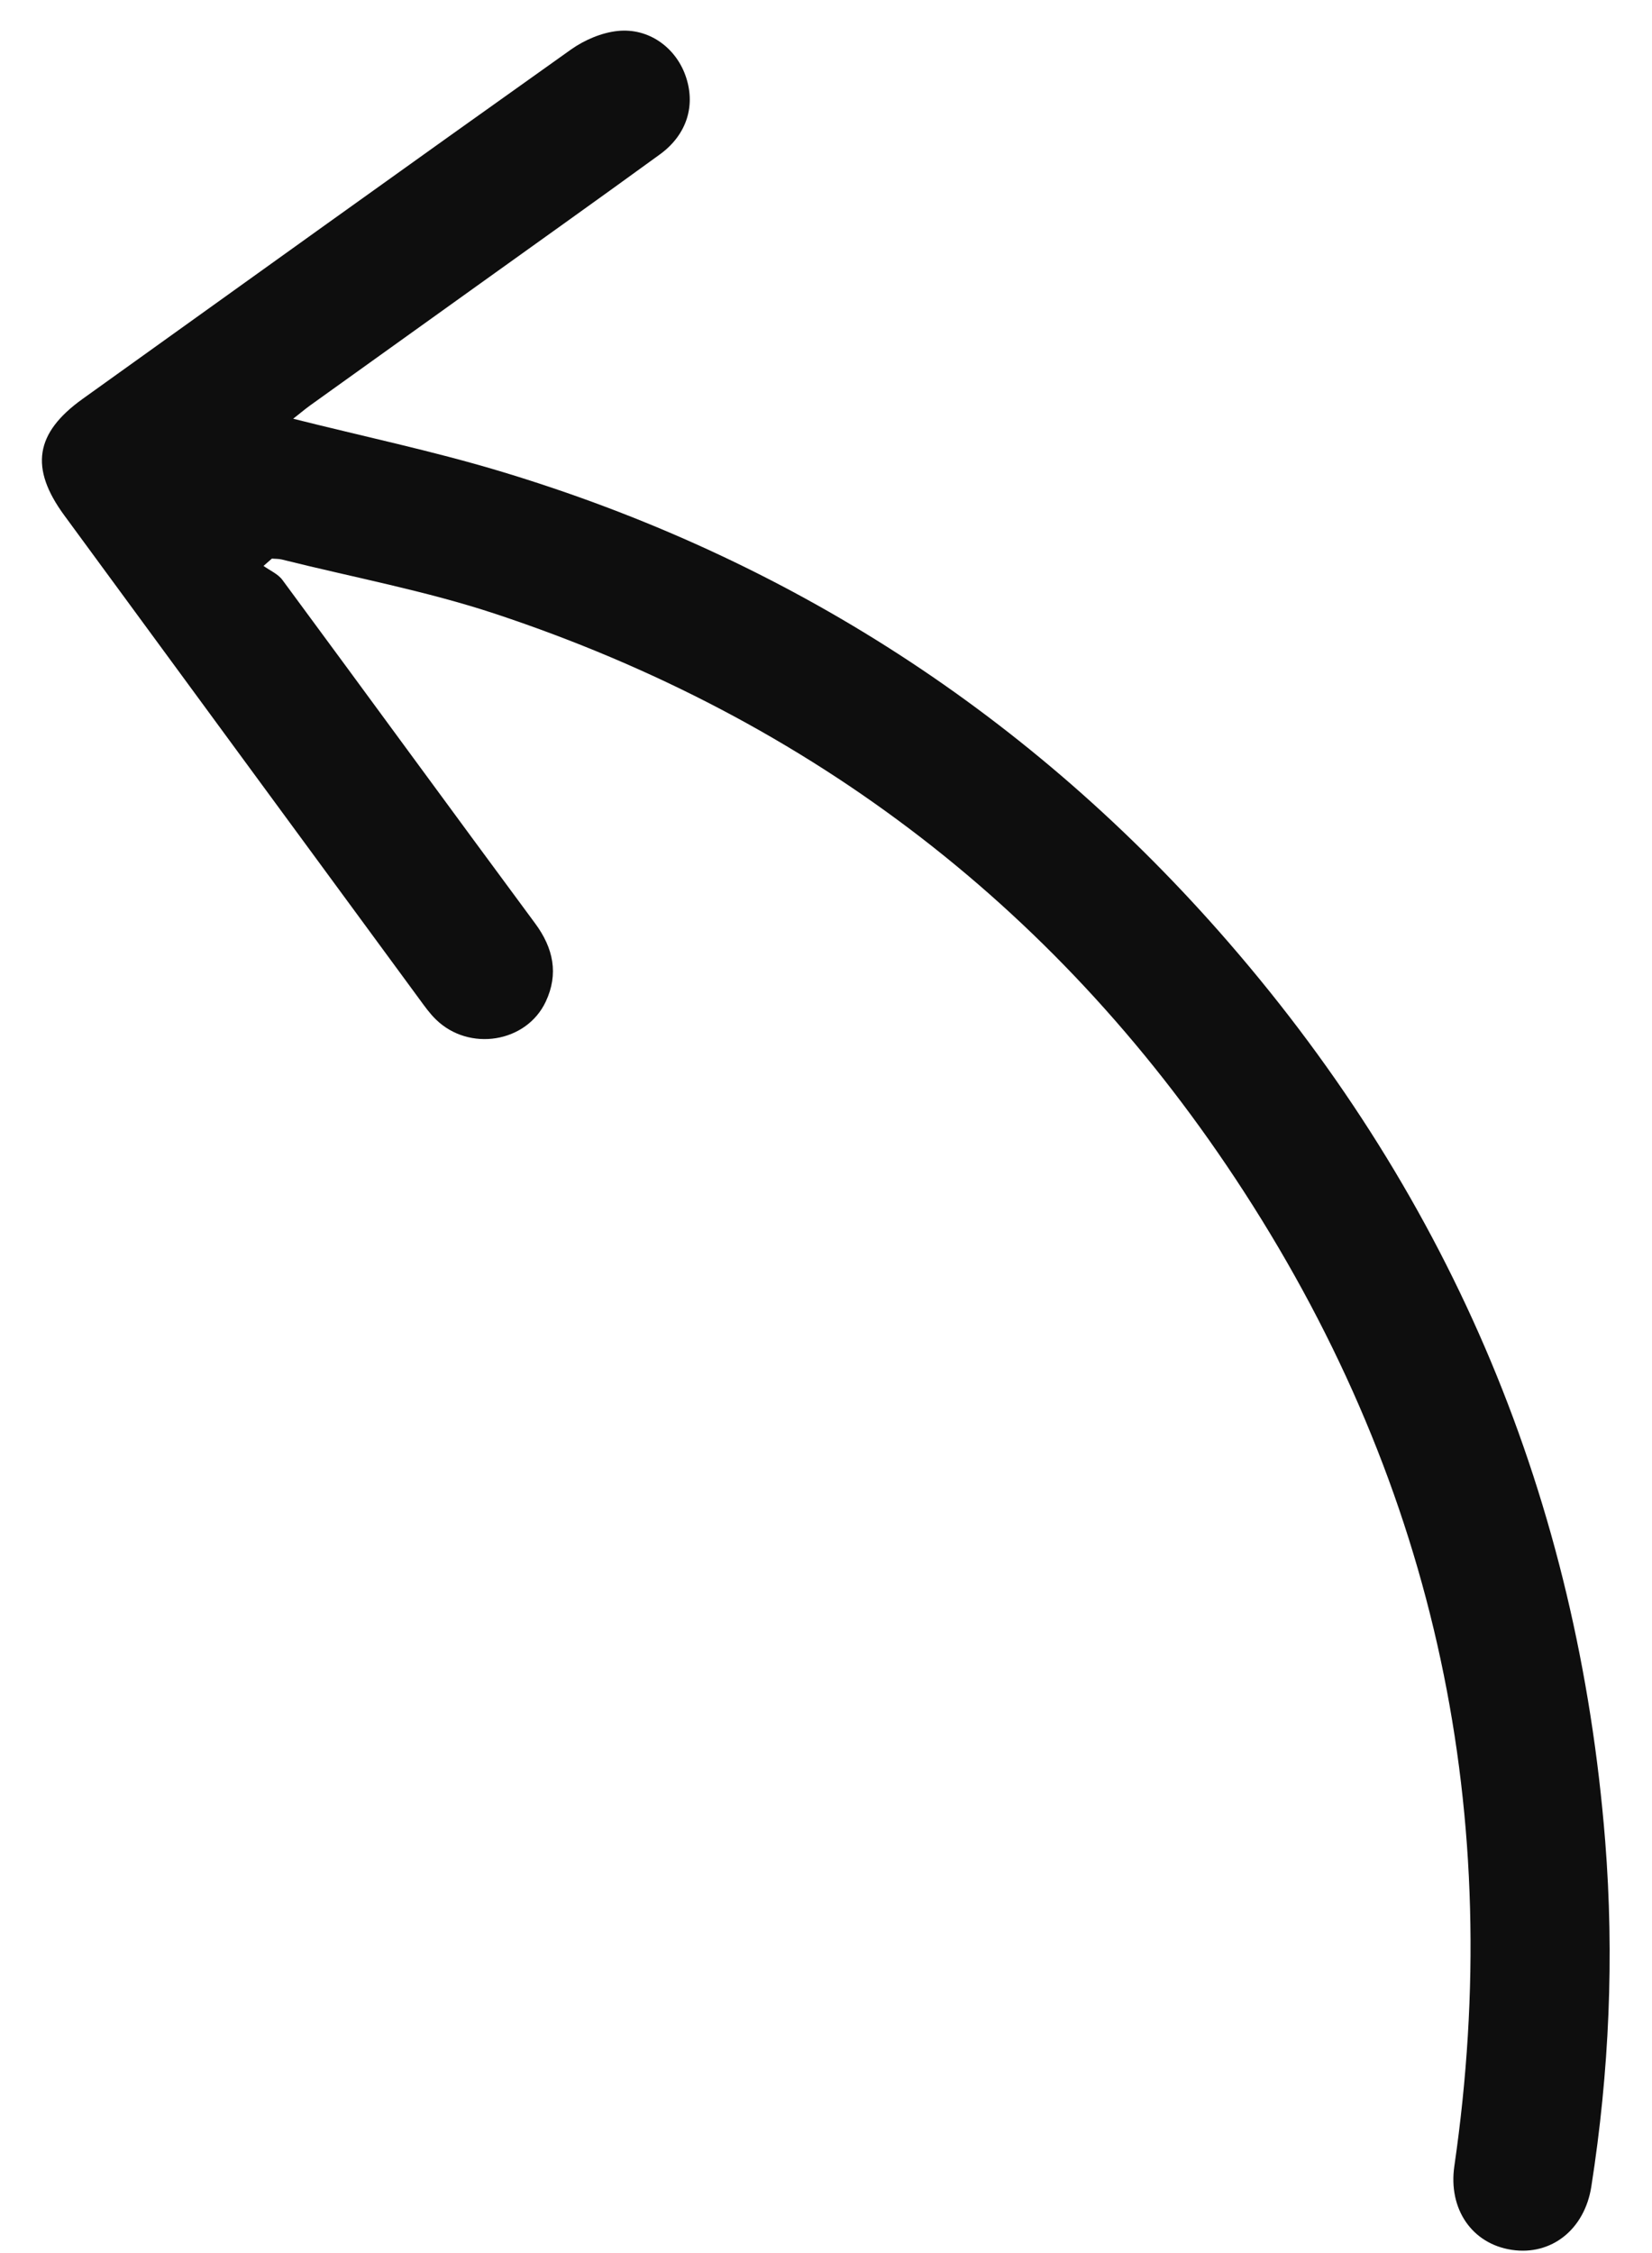 <svg width="33" height="45" viewBox="0 0 33 45" fill="none" xmlns="http://www.w3.org/2000/svg">
<path id="Vector" d="M5.859 8.364C7.266 8.718 8.636 9.006 9.97 9.406C15.748 11.14 20.613 14.292 24.543 18.823C29.025 23.992 31.524 29.99 32.065 36.77C32.248 39.079 32.146 41.382 31.788 43.672C31.654 44.529 30.99 45.055 30.199 44.936C29.406 44.817 28.926 44.122 29.052 43.261C30.066 36.271 28.705 29.756 24.846 23.797C21.242 18.23 16.241 14.365 9.897 12.261C8.508 11.801 7.054 11.531 5.63 11.175C5.565 11.159 5.497 11.163 5.431 11.157C5.375 11.206 5.32 11.254 5.264 11.303C5.392 11.395 5.553 11.463 5.642 11.584C7.328 13.867 9.001 16.16 10.689 18.442C11.057 18.939 11.161 19.454 10.902 20.005C10.515 20.829 9.371 21.009 8.709 20.363C8.586 20.244 8.485 20.102 8.384 19.964C6.016 16.741 3.649 13.517 1.283 10.292C0.59 9.347 0.7 8.649 1.648 7.969C4.899 5.64 8.146 3.305 11.406 0.989C11.674 0.799 12.019 0.651 12.343 0.618C12.957 0.556 13.485 0.944 13.687 1.493C13.906 2.087 13.73 2.684 13.184 3.082C11.966 3.968 10.74 4.84 9.517 5.717C8.411 6.51 7.304 7.303 6.197 8.096C6.085 8.177 5.98 8.267 5.857 8.363L5.859 8.364Z" fill="#0E0E0E"/>
</svg>
